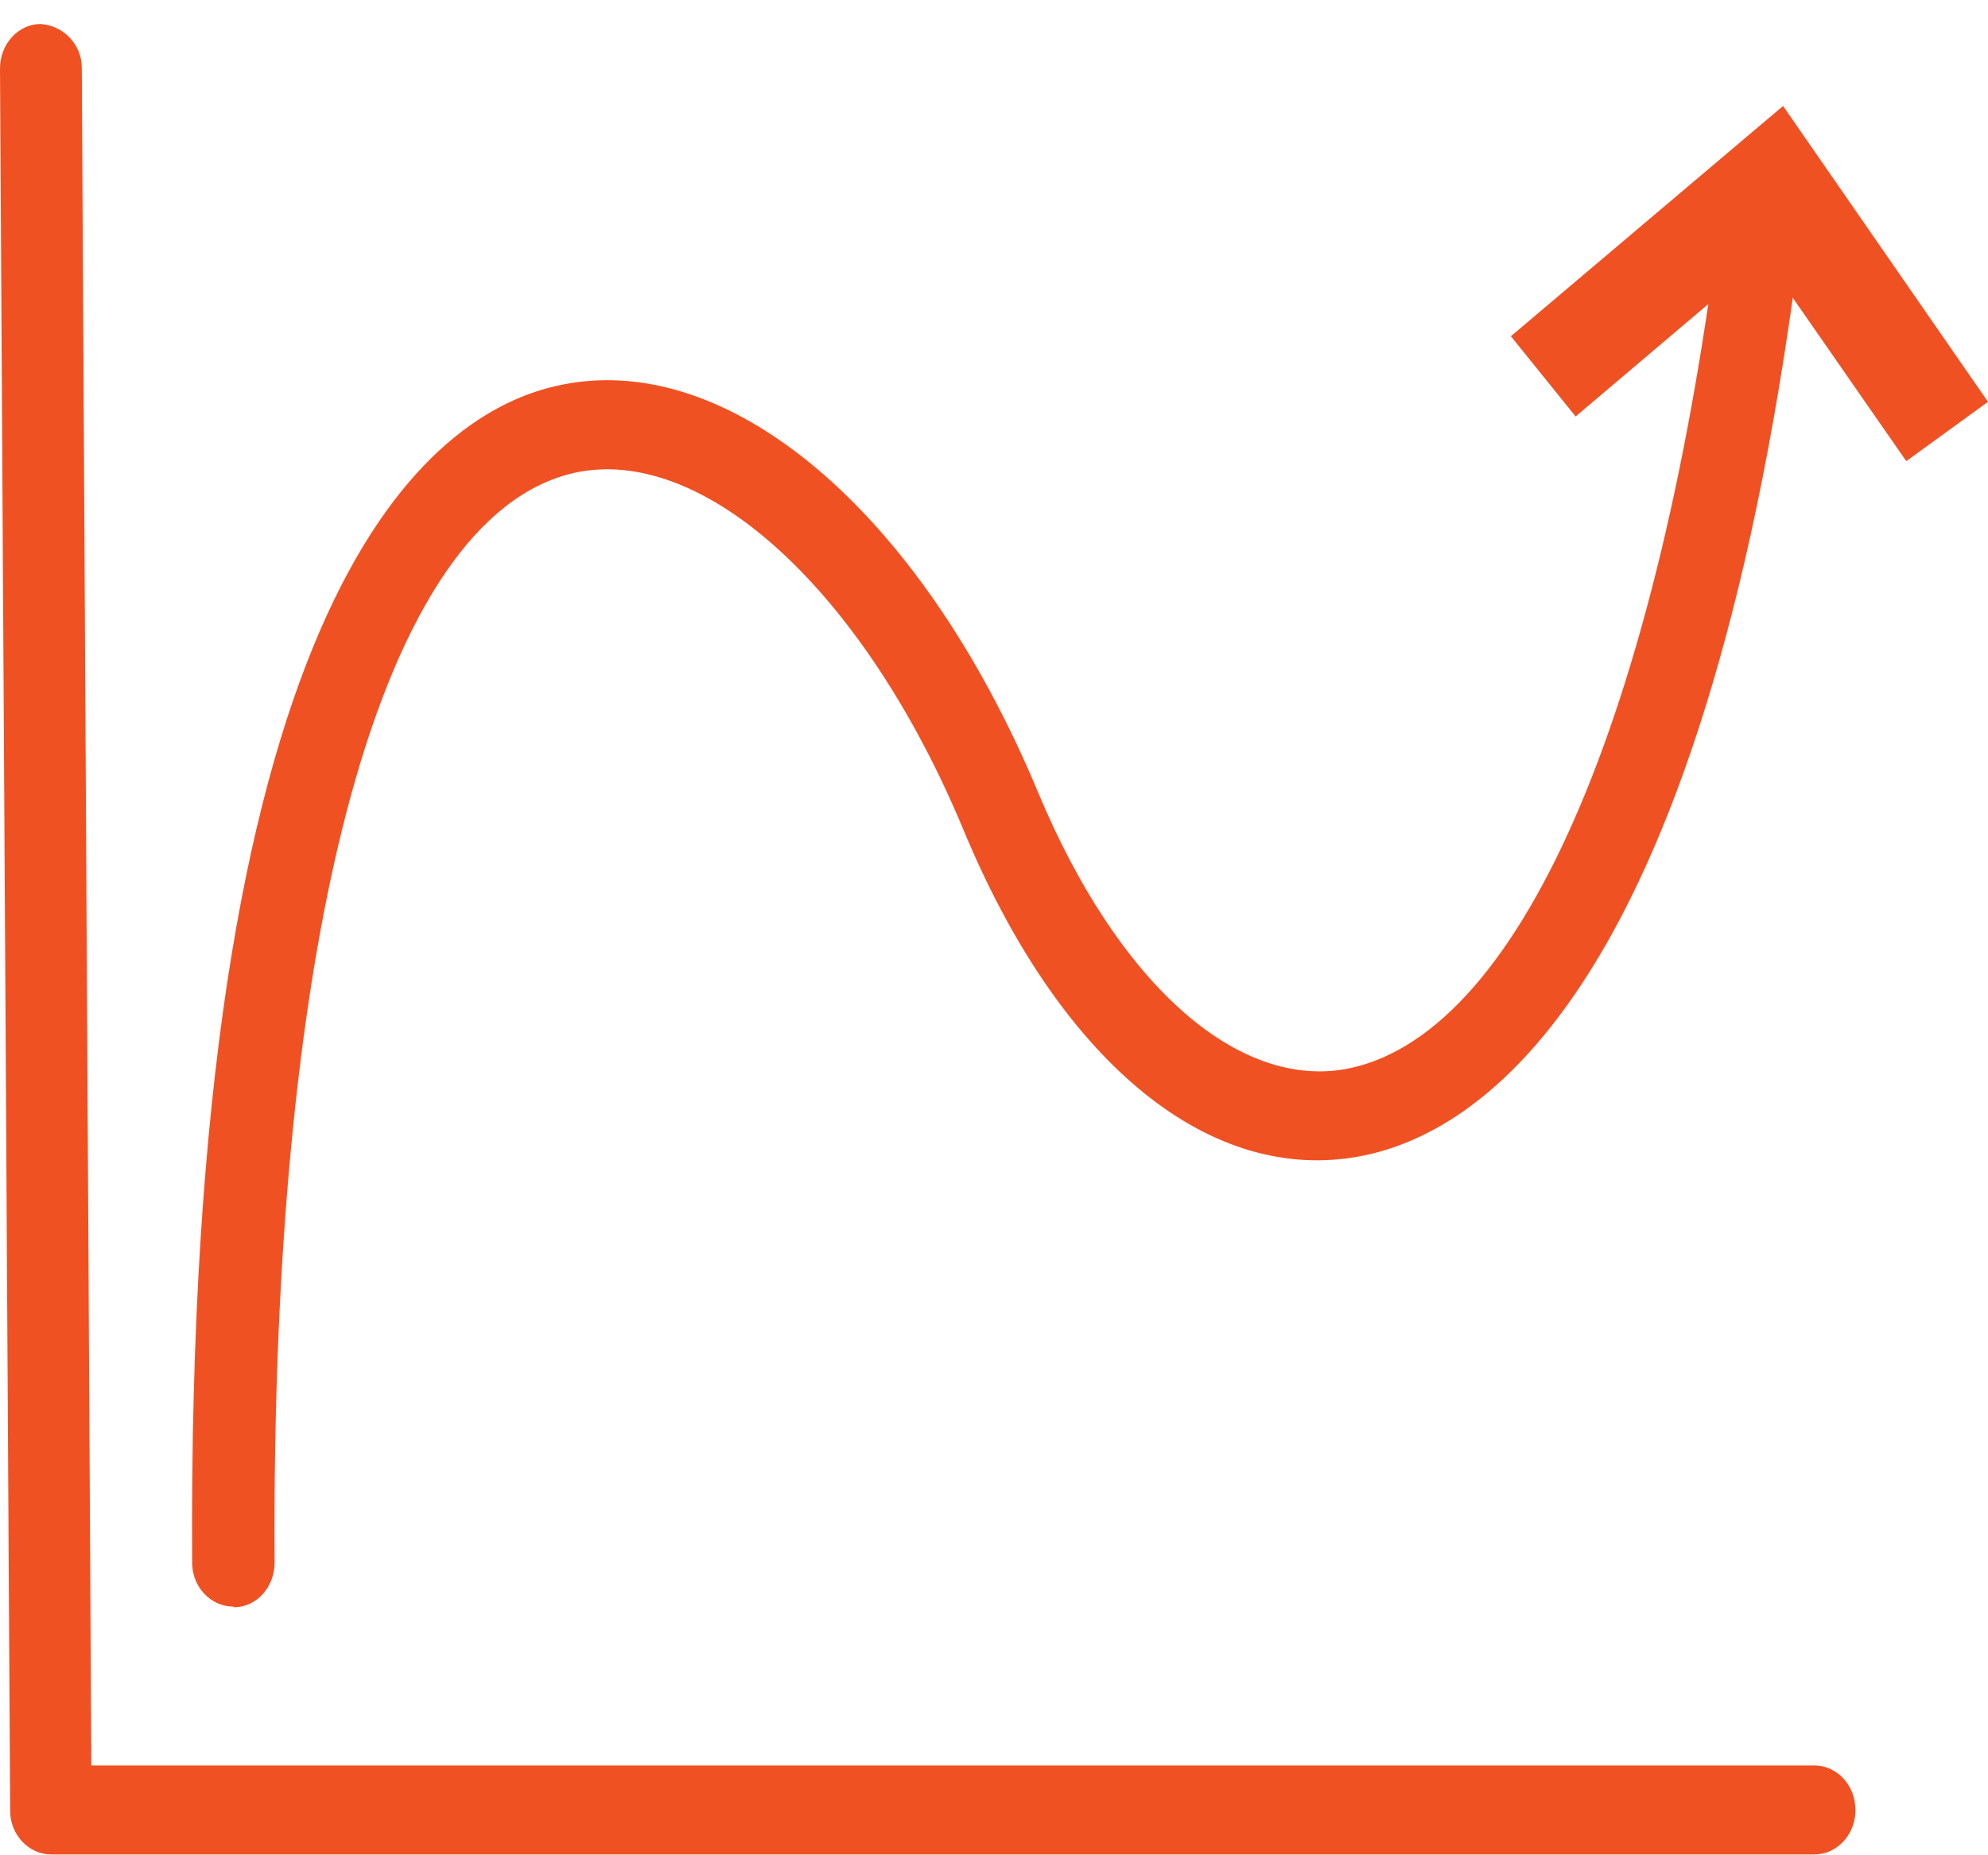 <?xml version="1.0" encoding="UTF-8"?>
<svg xmlns="http://www.w3.org/2000/svg" width="75" height="70" viewBox="0 0 75 70" fill="none">
  <path d="M68.469 69.97H1.938C1.077 69.97 0.383 69.221 0.383 68.317L0 2.585C0 1.655 0.694 0.906 1.531 0.906C2.368 0.957 3.086 1.655 3.086 2.559L3.445 66.611H68.445C69.306 66.611 70 67.361 70 68.291C70 69.221 69.306 69.97 68.445 69.97H68.469ZM8.804 60.617C7.943 60.617 7.249 59.868 7.249 58.963C7.033 23.204 15.742 15.788 20.933 14.574C27.368 13.05 34.713 19.225 39.163 29.896C42.129 37.001 46.531 40.98 50.622 40.36C57.249 39.301 62.608 27.105 64.952 7.727C65.072 6.797 65.861 6.151 66.699 6.28C67.536 6.409 68.134 7.236 68.038 8.166C64.522 37.26 55.909 42.892 51.077 43.667C45.455 44.572 39.928 39.947 36.34 31.291C32.56 22.222 26.483 16.718 21.603 17.855C14.426 19.561 10.215 34.908 10.359 58.963C10.359 59.894 9.665 60.643 8.828 60.643L8.804 60.617Z" fill="#F05123"></path>
  <path d="M71.917 17.399L66.557 9.685L59.443 15.714L57 12.686L67.269 3.998L75 15.161L71.917 17.399Z" fill="#F05123"></path>
</svg>
